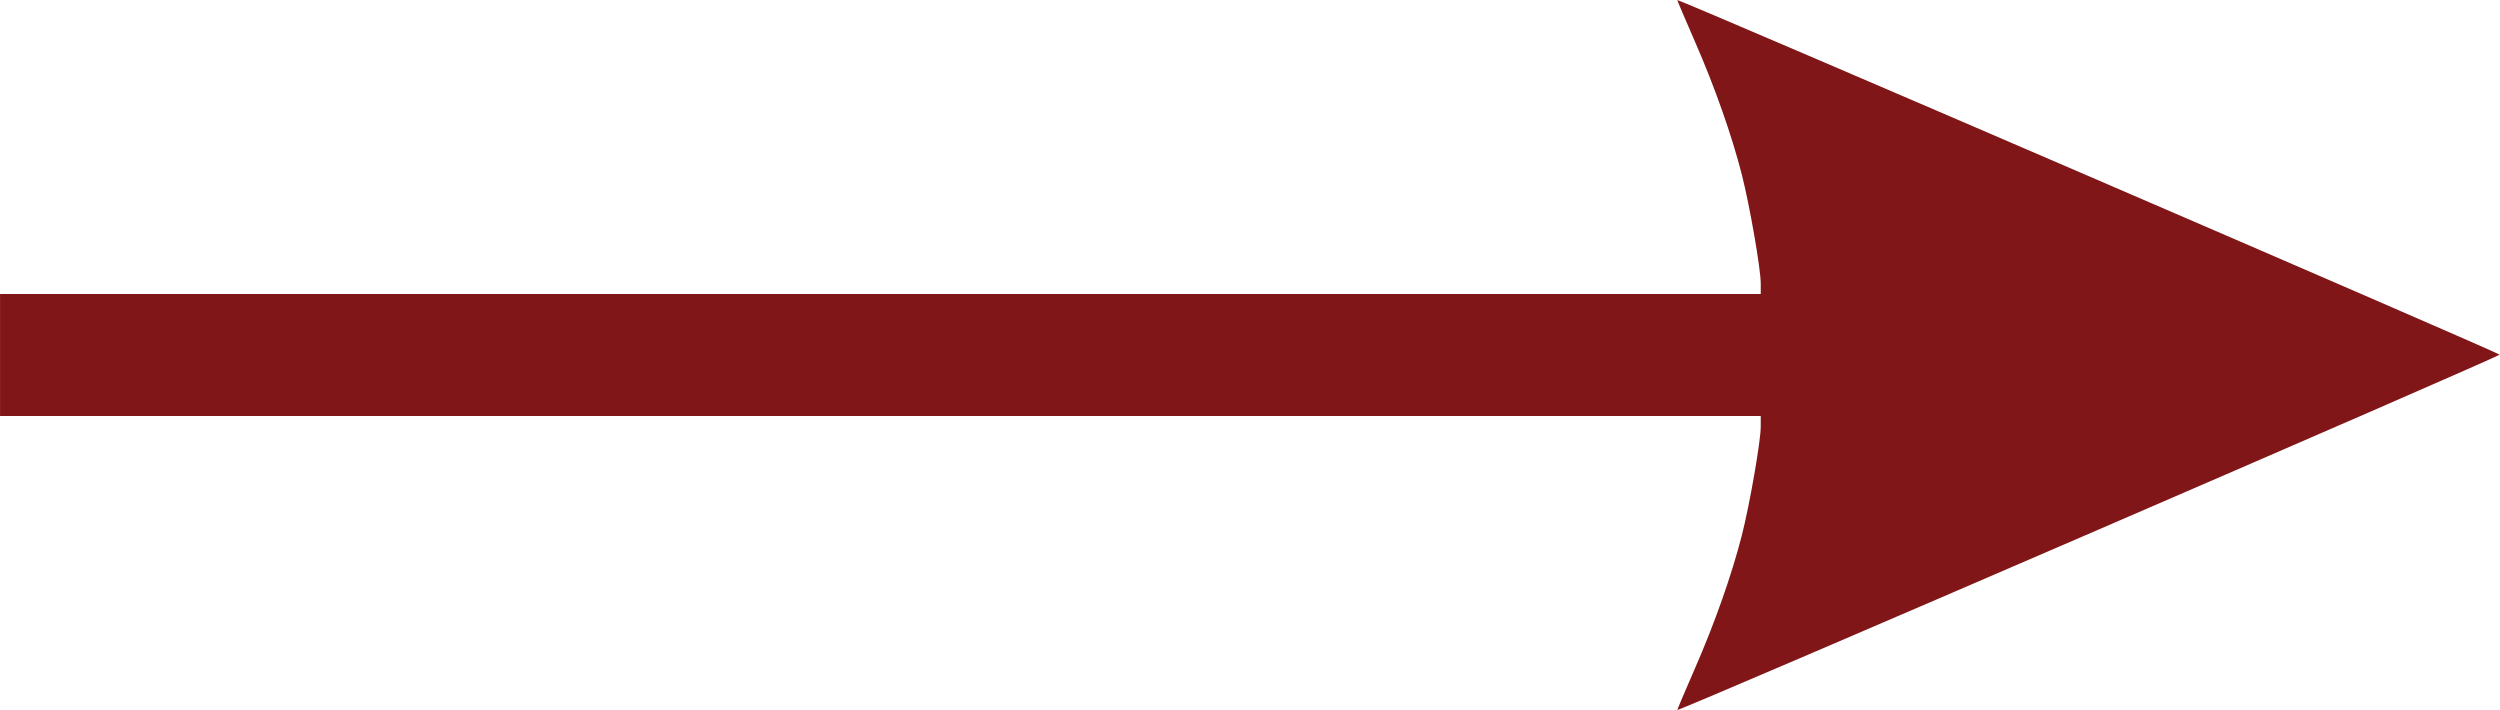 <?xml version="1.0" encoding="UTF-8" standalone="no"?><svg xmlns="http://www.w3.org/2000/svg" xmlns:xlink="http://www.w3.org/1999/xlink" fill="#811618" height="227" preserveAspectRatio="xMidYMid meet" version="1" viewBox="-0.6 -0.2 799.4 227.0" width="799.4" zoomAndPan="magnify"><g id="change1_1"><path d="m541.36 213.57c6.329-14.473 11.784-29.944 15.004-42.554 2.527-9.896 6.05-30.16 6.05-34.796v-3.401h-563v-39h563v-3.401c0-4.636-3.523-24.9-6.05-34.796-3.22-12.61-8.674-28.081-15.004-42.554-3.187-7.287-5.714-13.25-5.615-13.25 1.295 0 262.74 112.75 262.92 113.38 0.178 0.626-261.28 113.62-262.91 113.62-0.103 0 2.42-5.963 5.607-13.25z" fill="inherit"/></g></svg>
